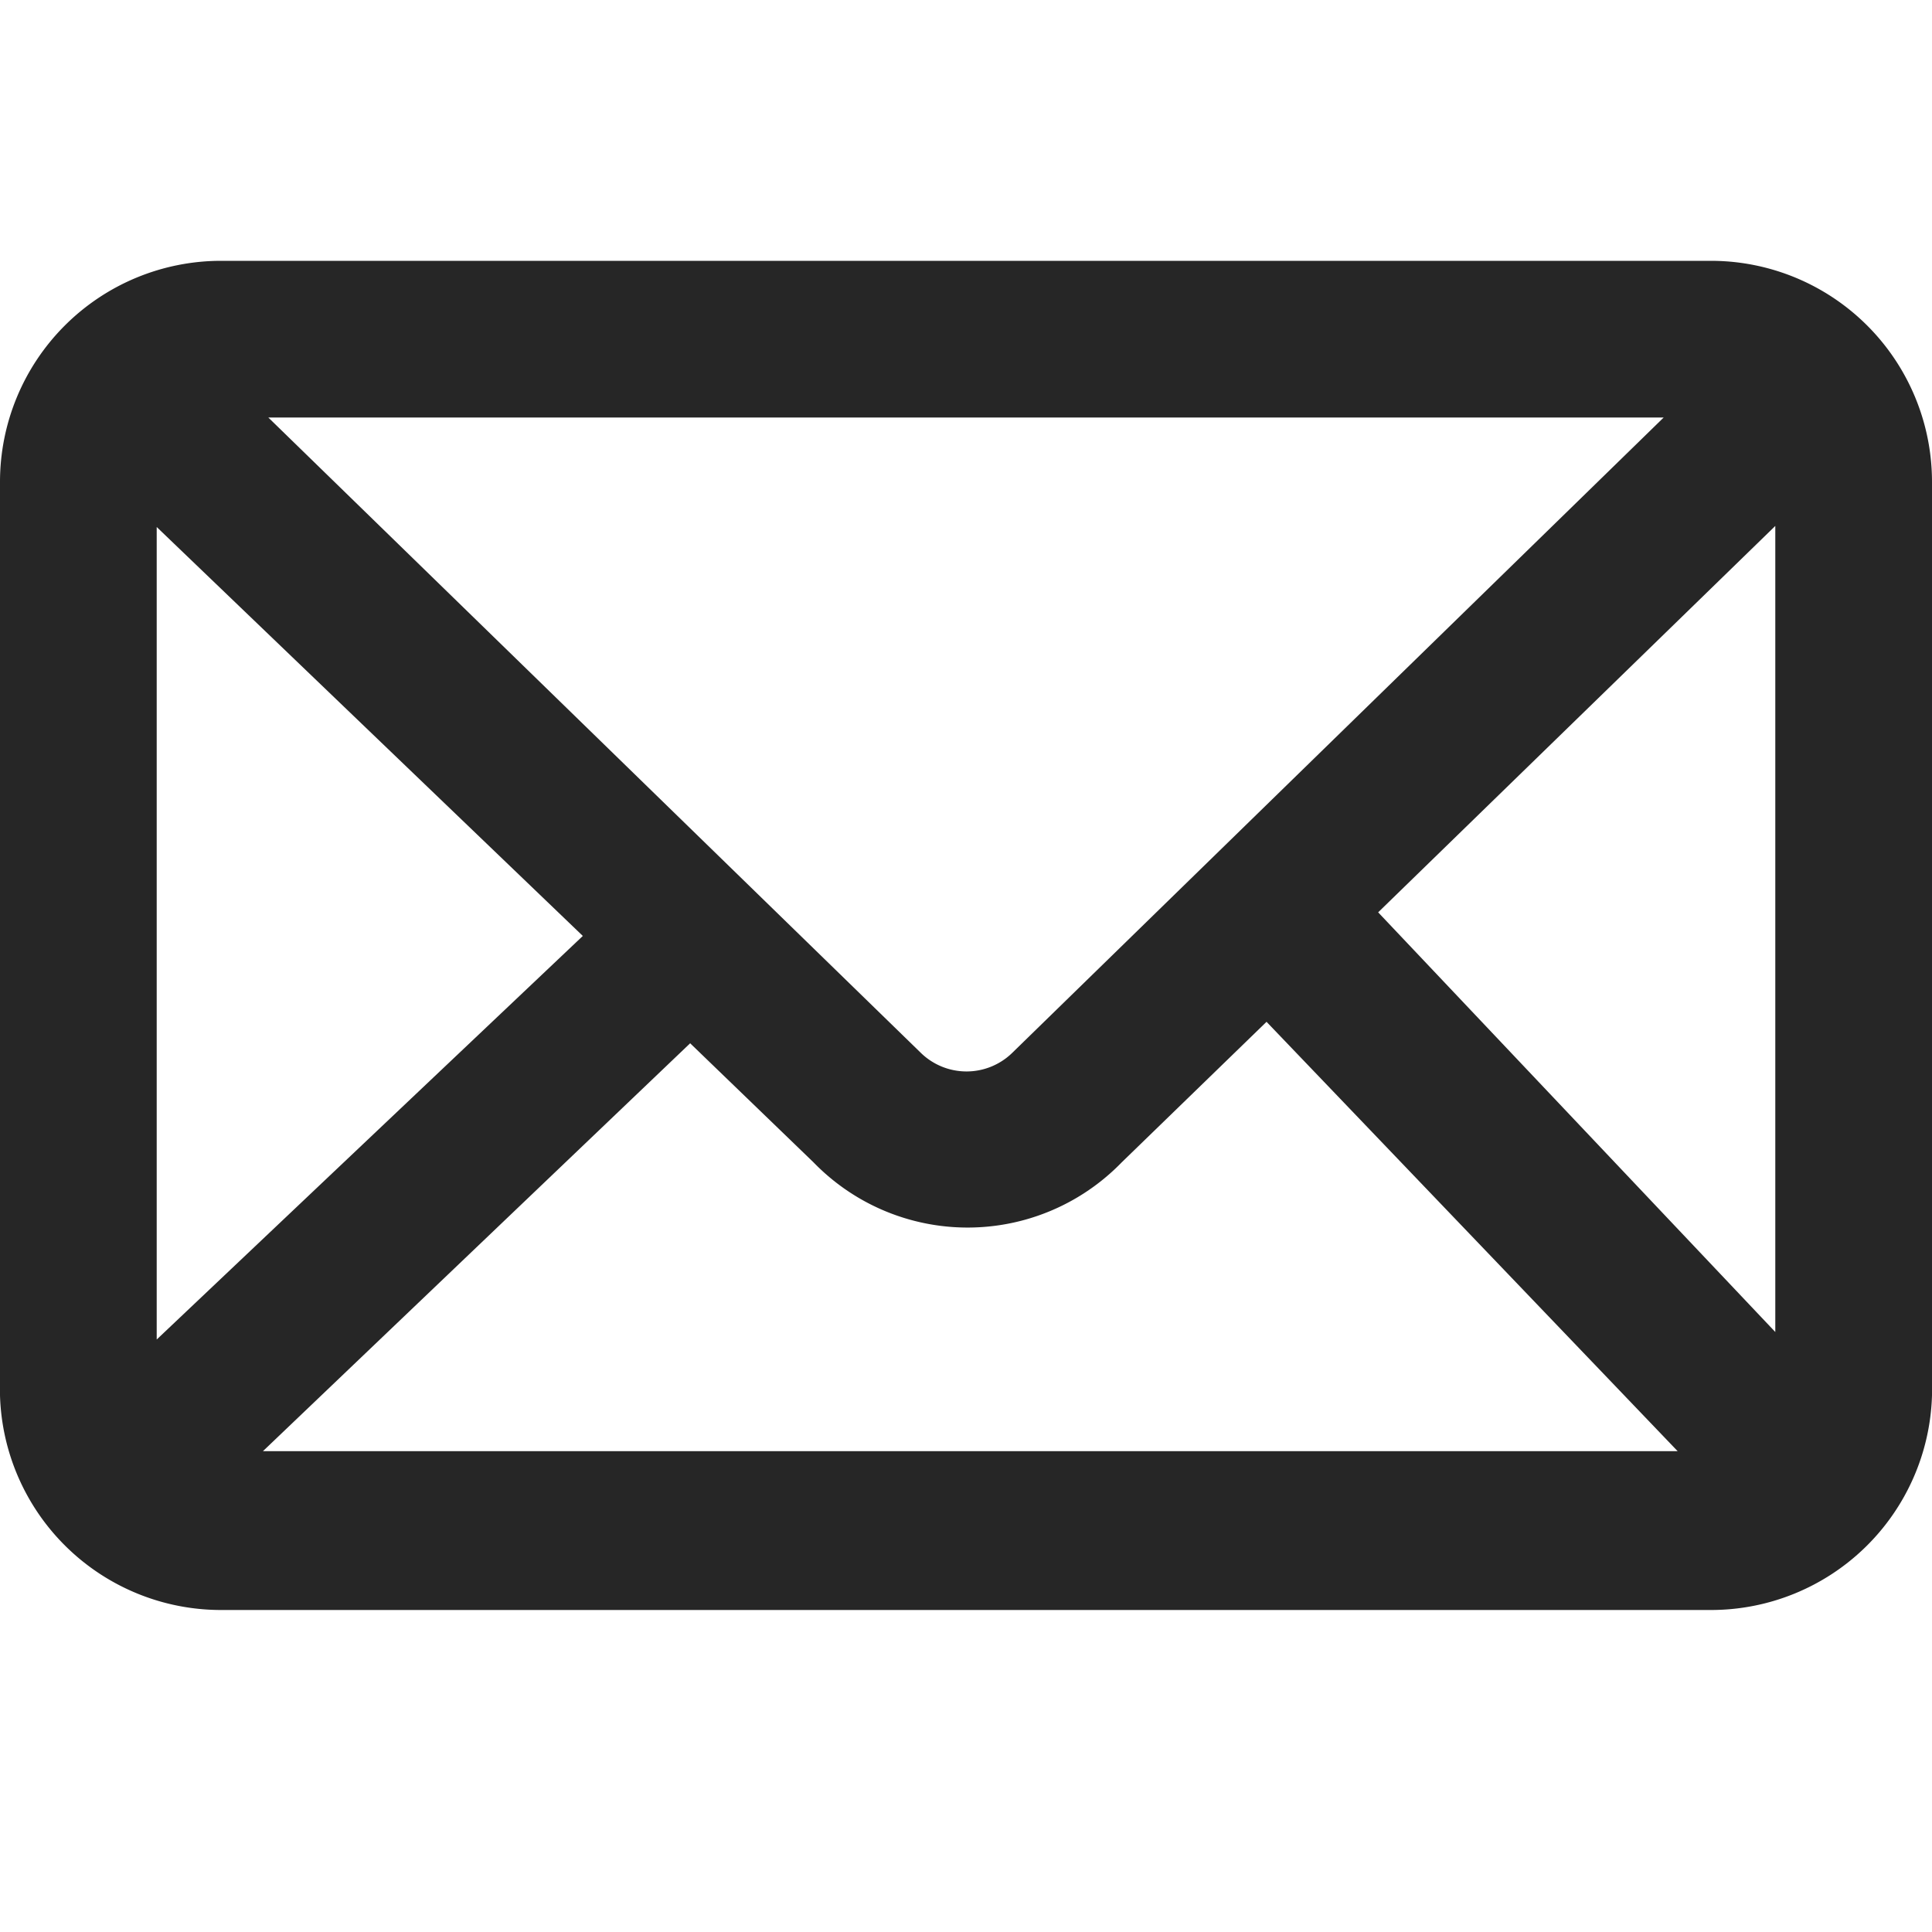 <svg id="Layer_1" data-name="Layer 1" xmlns="http://www.w3.org/2000/svg" viewBox="0 0 18 18" height="18" width="18"><defs><style>.cls-1{fill:none;}.cls-2{fill:#262626;}</style></defs><title>ICONS_calzedonia</title><path class="cls-1" d="M2.5,3.89,8.58,9.81a.61.61,0,0,0,.85,0L15.5,3.89Z"/><polygon class="cls-1" points="5.38 8.72 1.46 4.91 1.46 12.48 5.38 8.72"/><path class="cls-1" d="M11.79,9.54l-1.35,1.31a2,2,0,0,1-2.87,0L6.42,9.74l-4,3.82H15.62Z"/><polygon class="cls-1" points="12.83 8.52 16.54 12.41 16.54 4.9 12.83 8.52"/><path class="cls-2" d="M15.94,2.43H2.06A2.06,2.06,0,0,0,0,4.49V13A2.06,2.06,0,0,0,2.06,15H15.94A2.06,2.06,0,0,0,18,13V4.49A2.06,2.06,0,0,0,15.94,2.43ZM9.43,9.81a.61.61,0,0,1-.85,0L2.5,3.89h13Zm-4-1.09L1.46,12.48V4.91Zm1,1,1.15,1.11a2,2,0,0,0,2.87,0l1.35-1.31,3.83,4H2.45Zm6.41-1.22L16.54,4.9v7.51Z"/></svg>